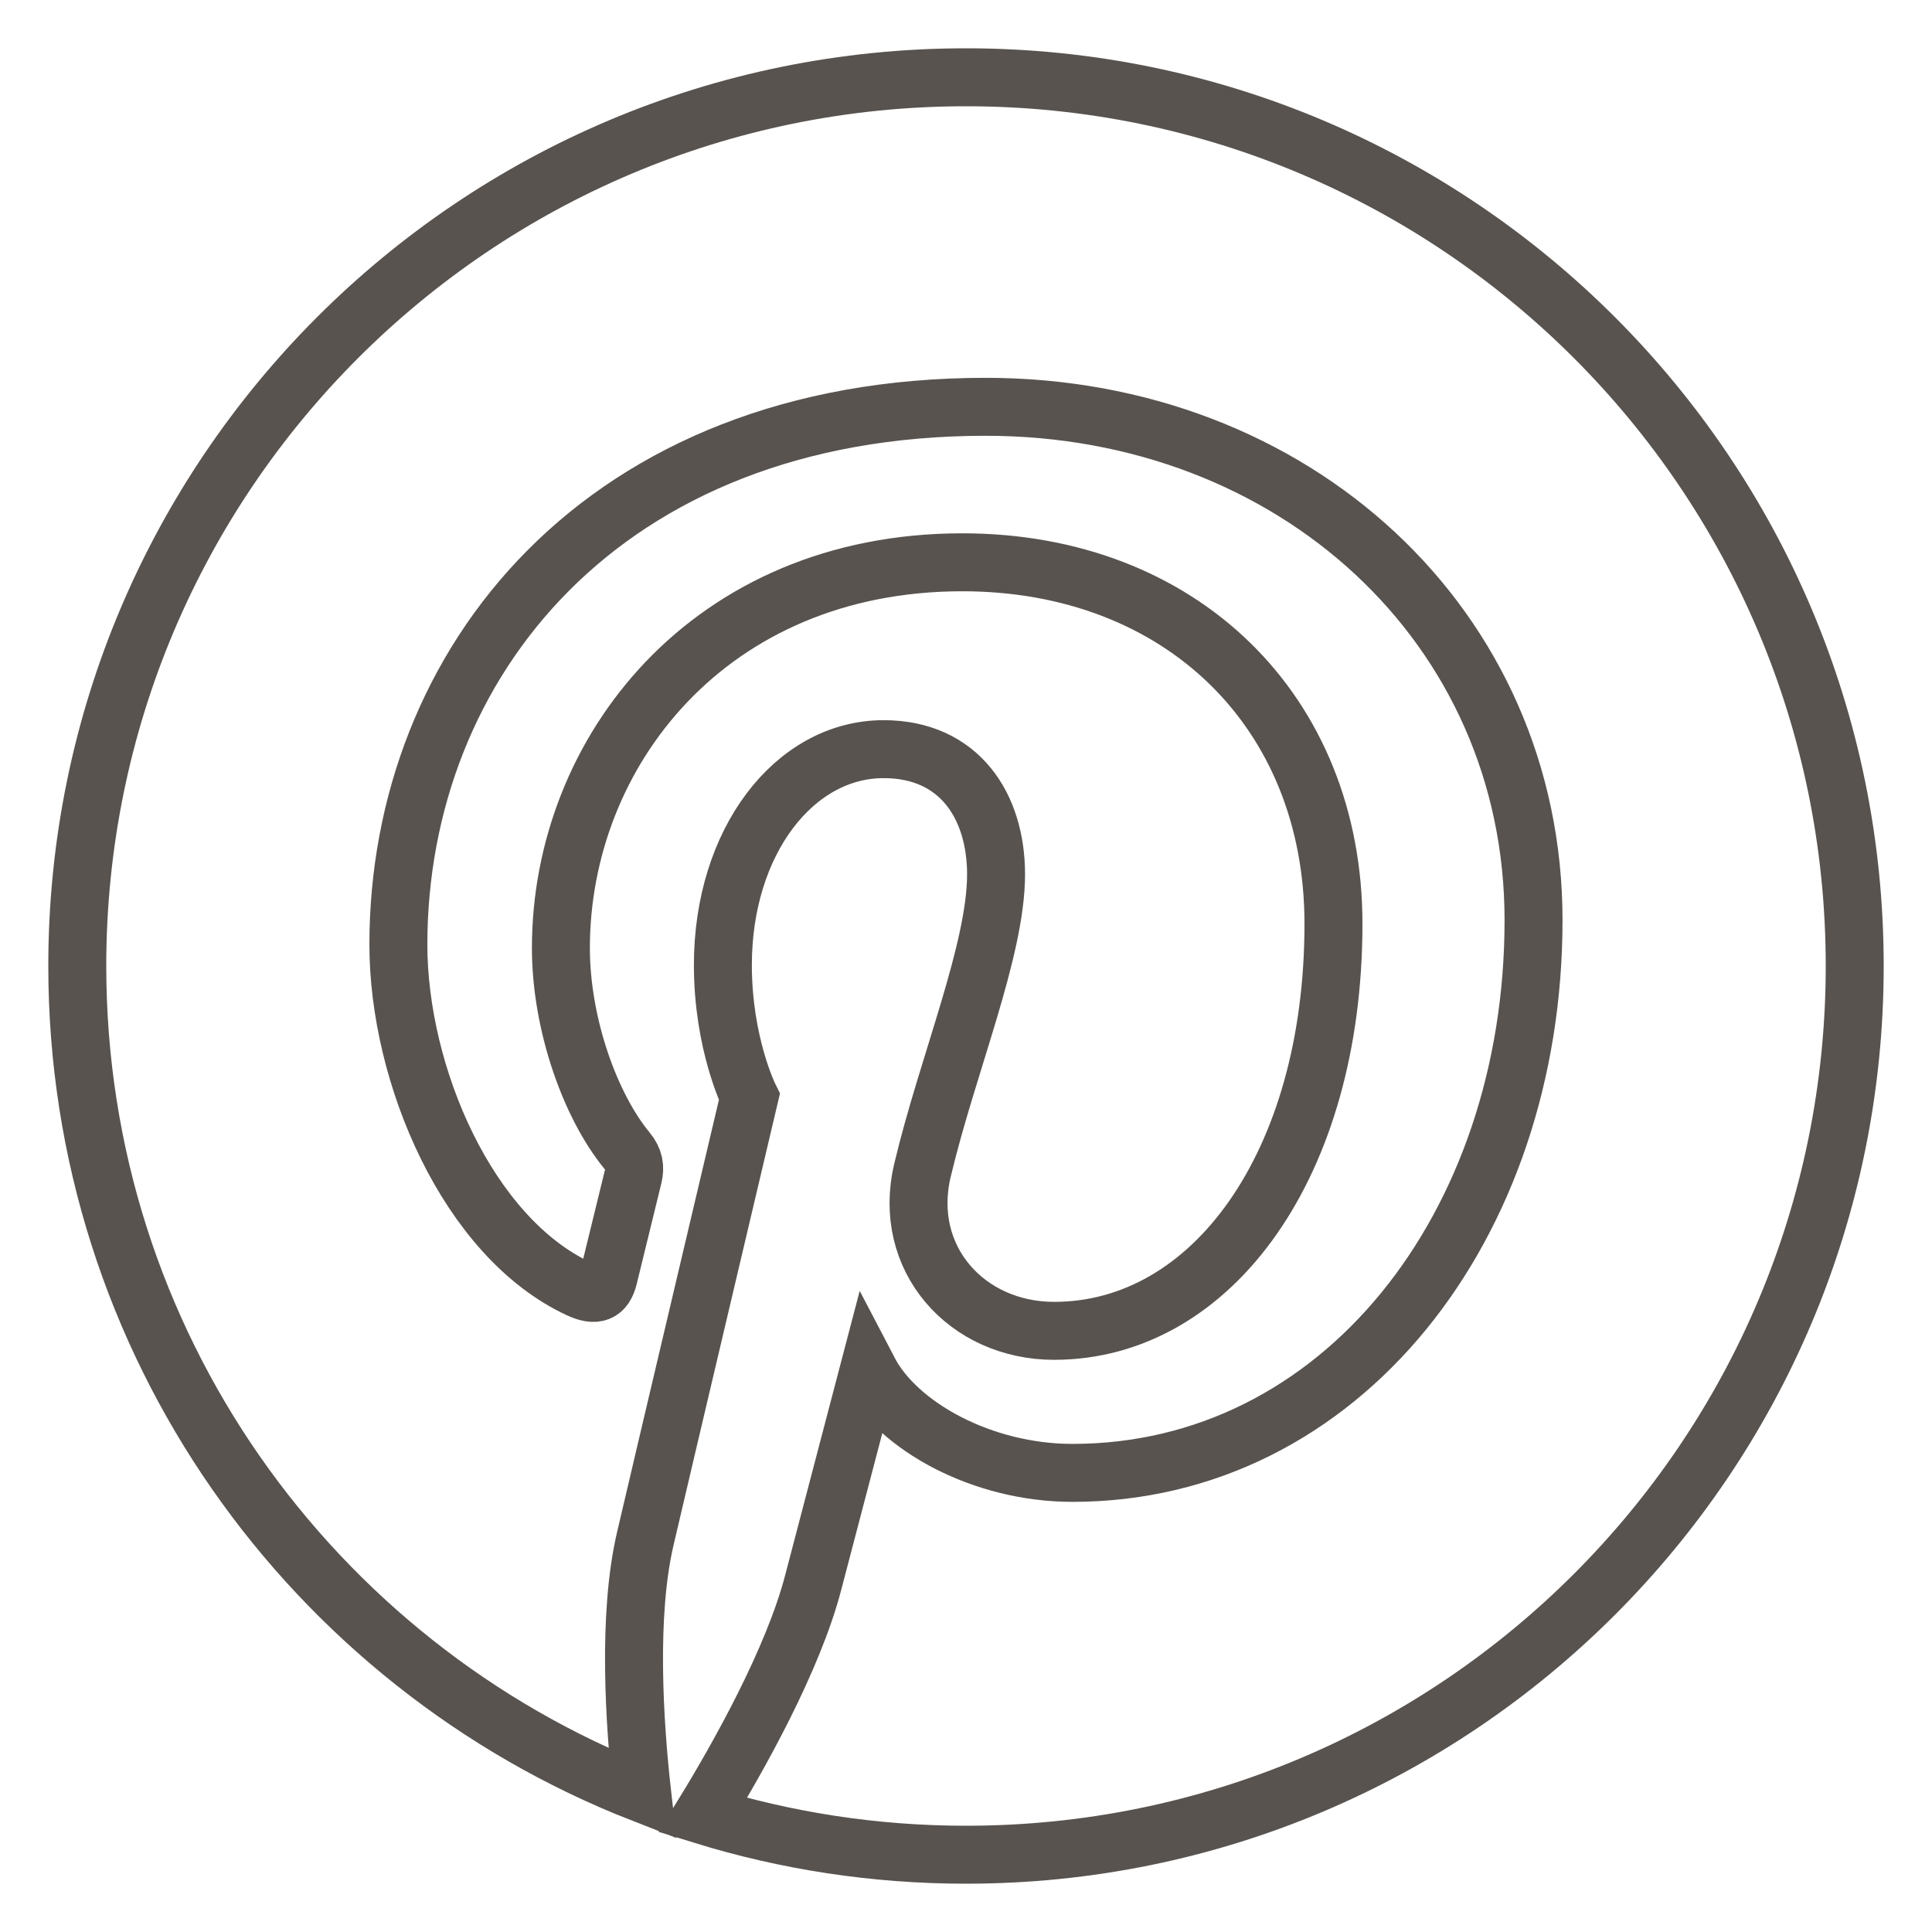<?xml version="1.0" encoding="UTF-8"?>
<svg width="25px" height="25px" viewBox="0 0 25 25" version="1.1" xmlns="http://www.w3.org/2000/svg" xmlns:xlink="http://www.w3.org/1999/xlink">
    <!-- Generator: Sketch 48.1 (47250) - http://www.bohemiancoding.com/sketch -->
    <title>Fill 6</title>
    <desc>Created with Sketch.</desc>
    <defs></defs>
    <g id="Recipes-Detail" stroke="none" stroke-width="1" fill="none" fill-rule="evenodd" transform="translate(-1490, -1366)">
        <g id="Group-5" transform="translate(1463, 1227)" stroke="#58534F" stroke-width="0.75">
            <path d="M39.5,140 C33.149,140 28,145.149 28,151.5 C28,156.372 31.031,160.533 35.31,162.208 C35.208,161.299 35.118,159.904 35.35,158.911 C35.559,158.013 36.697,153.194 36.697,153.194 C36.697,153.194 36.354,152.506 36.354,151.487 C36.354,149.888 37.281,148.694 38.434,148.694 C39.414,148.694 39.889,149.431 39.889,150.314 C39.889,151.299 39.262,152.775 38.937,154.142 C38.665,155.287 39.511,156.221 40.64,156.221 C42.683,156.221 44.255,154.066 44.255,150.955 C44.255,148.202 42.276,146.276 39.452,146.276 C36.18,146.276 34.258,148.731 34.258,151.267 C34.258,152.254 34.639,153.315 35.115,153.891 C35.208,154.004 35.221,154.105 35.194,154.221 L34.875,155.525 C34.824,155.735 34.708,155.78 34.49,155.678 C33.053,155.01 32.155,152.91 32.155,151.223 C32.155,147.596 34.791,144.264 39.754,144.264 C43.743,144.264 46.844,147.107 46.844,150.907 C46.844,154.87 44.345,158.059 40.877,158.059 C39.71,158.059 38.615,157.455 38.241,156.738 L37.524,159.473 C37.264,160.473 36.563,161.725 36.094,162.488 C37.171,162.82 38.314,163 39.5,163 C45.851,163 51,157.851 51,151.5 C51,145.149 45.851,140 39.5,140" id="Fill-6"></path>
        </g>
    </g>
</svg>